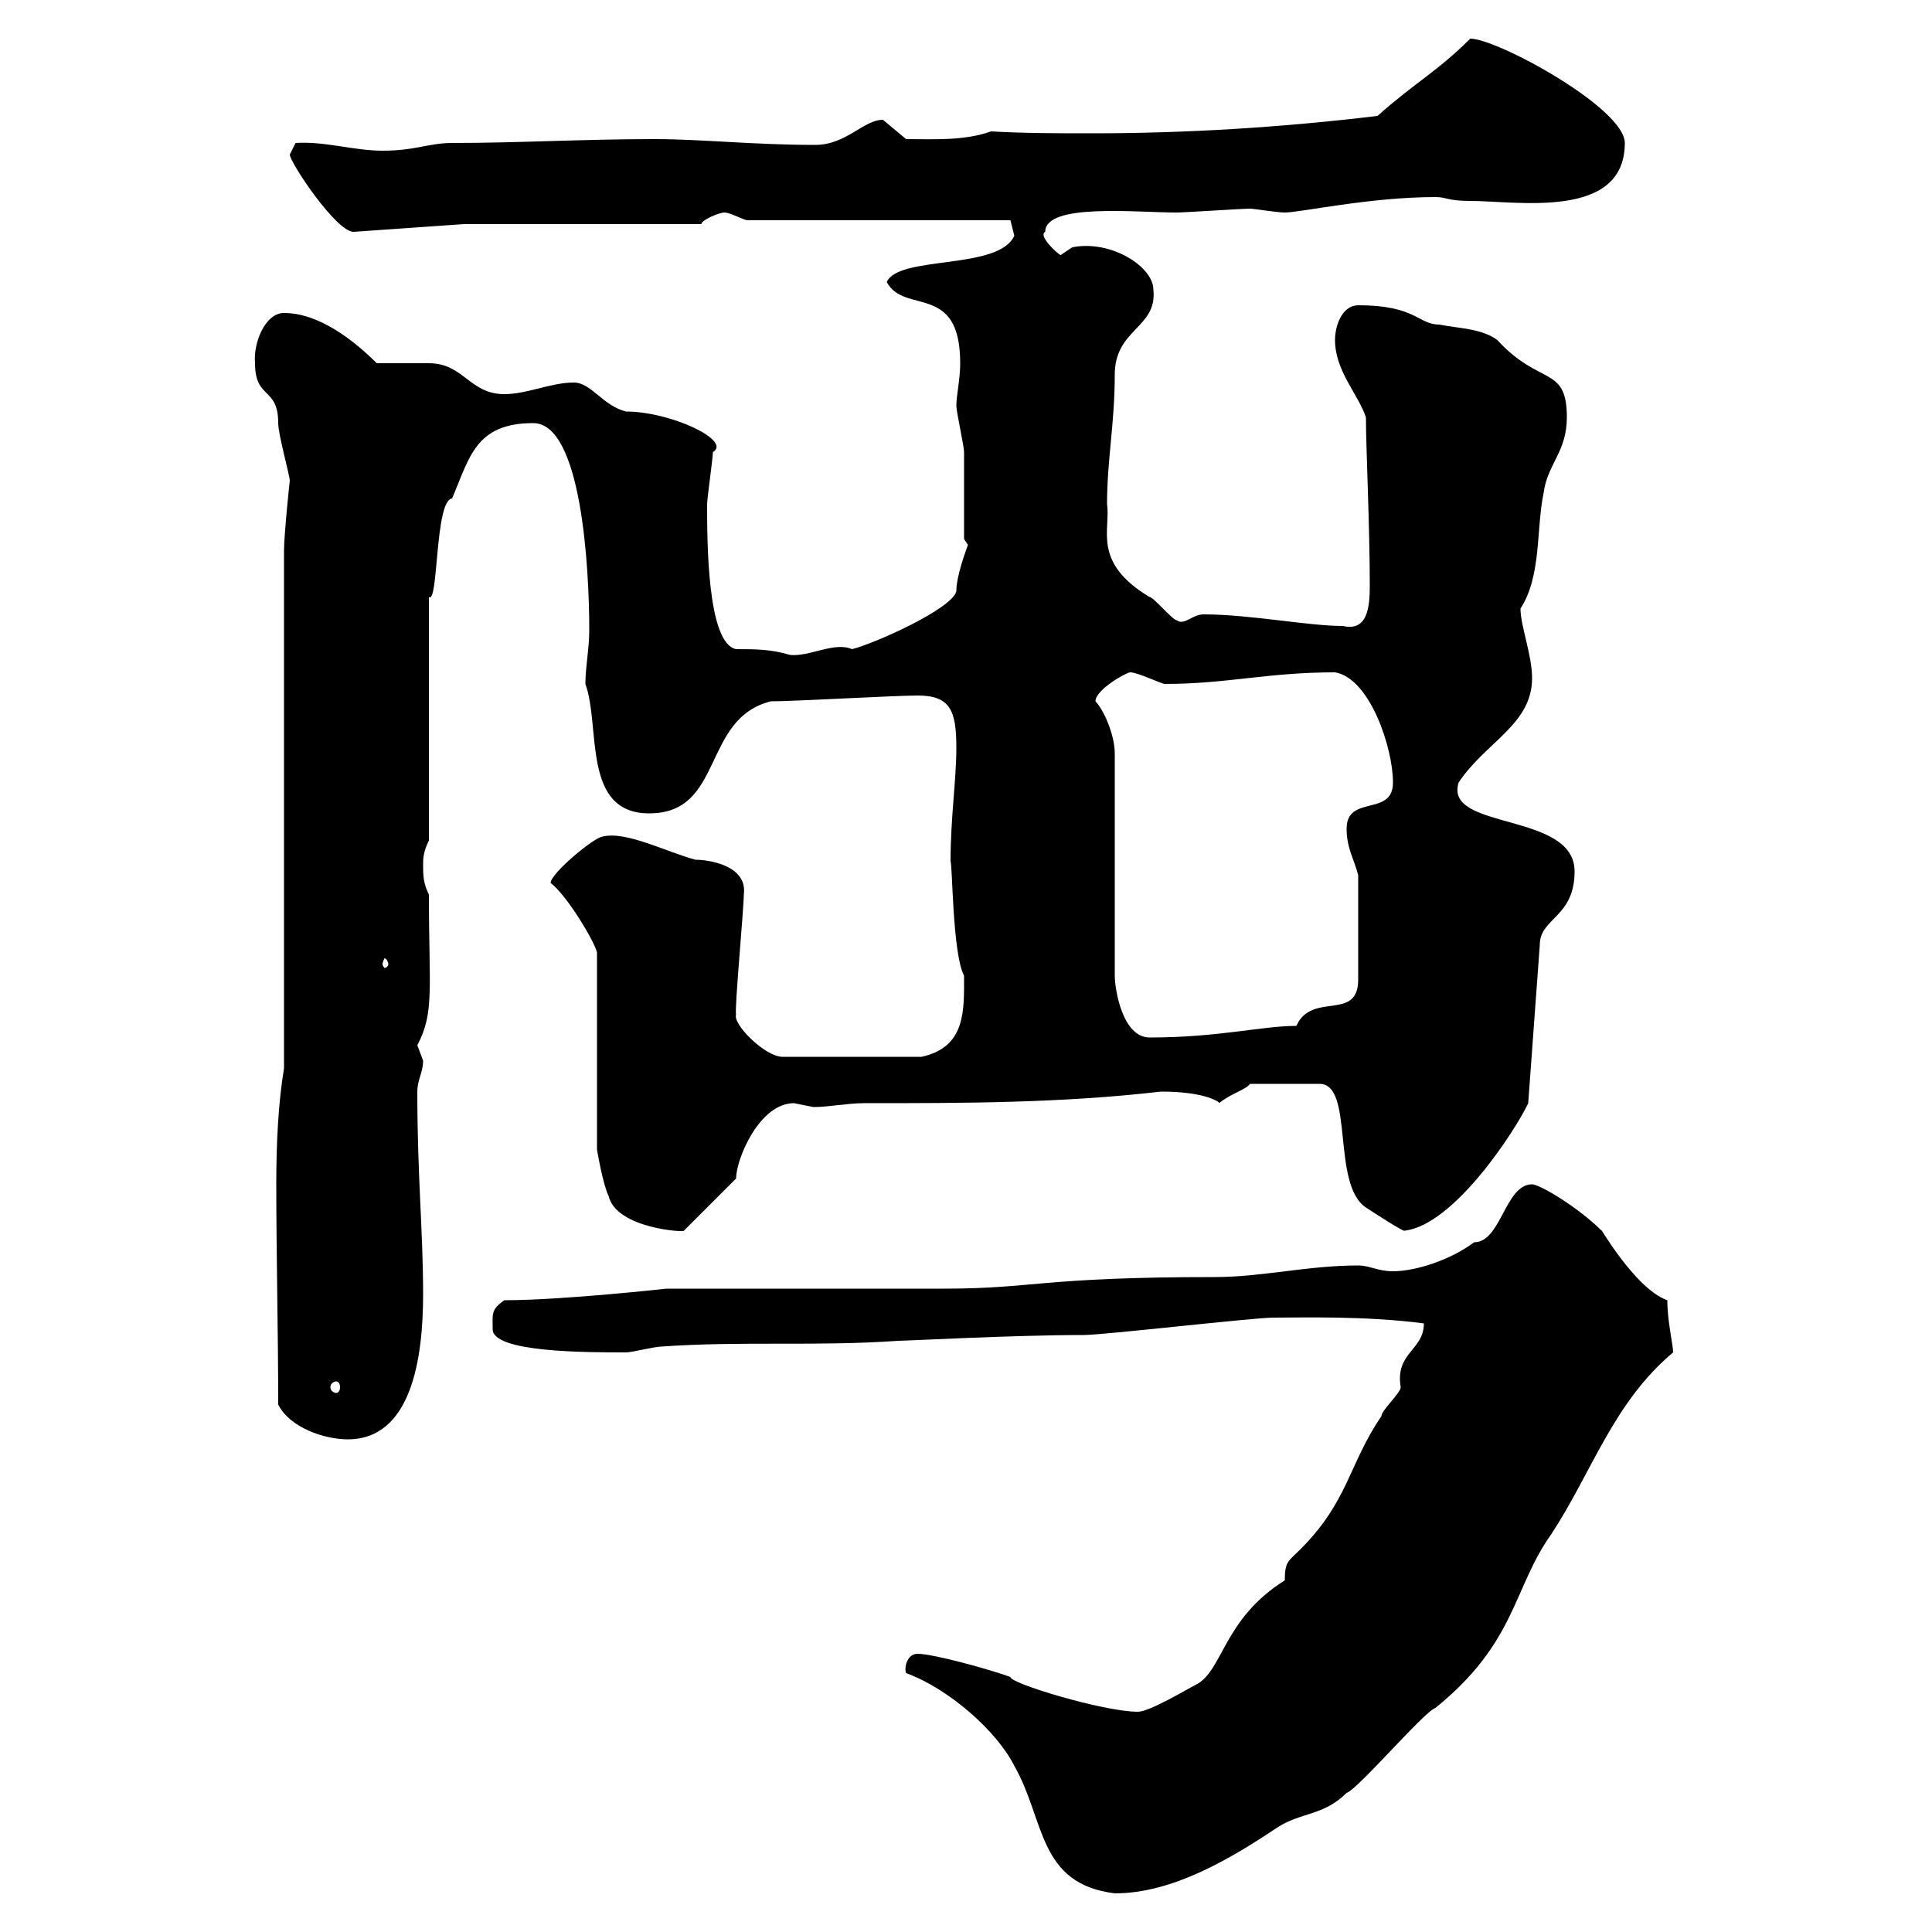 <svg xmlns="http://www.w3.org/2000/svg" xmlns:xlink="http://www.w3.org/1999/xlink" width="300" height="300"><path d="M140.70 259.80C147.30 262.20 154.80 268.80 157.50 274.20C162.30 282.60 161.10 292.50 173.10 294C182.10 294 191.10 288.60 198.30 283.80C201.90 281.40 205.50 282 209.10 278.40C210.90 277.80 221.10 265.80 222.90 265.20C235.50 255 234.90 246.60 240.90 238.20C247.20 228.60 250.50 217.80 259.80 210C259.80 208.80 258.90 205.20 258.90 201.90C253.80 200.10 248.10 189.90 248.70 191.10C245.10 187.50 239.10 183.90 237.90 183.90C233.70 183.90 233.10 192.90 228.90 192.90C225.30 195.60 219.90 197.40 216.30 197.40C213.90 197.40 212.70 196.50 210.90 196.50C203.10 196.50 195.90 198.30 188.70 198.30C161.70 198.30 160.50 200.10 146.70 200.10C140.70 200.10 109.80 200.10 103.50 200.10C103.50 200.10 87.30 201.90 78.30 201.90C76.20 203.40 76.50 204 76.50 206.40C76.50 210 90.90 210 97.20 210C98.10 210 101.70 209.10 102.60 209.10C115.20 208.20 126.60 209.10 139.50 208.20C140.70 208.20 157.50 207.30 168.30 207.30C171.30 207.30 194.70 204.60 197.70 204.60C201.90 204.60 212.10 204.30 221.10 205.50C221.10 209.70 216.60 210 217.50 215.40C217.50 216.30 214.50 219 214.50 219.90C209.40 227.40 209.40 233.10 201.90 240.60C200.10 242.40 199.50 242.40 199.50 245.40C189.90 251.40 189.90 259.50 185.70 261.60C184.50 262.20 178.50 265.80 176.70 265.80C171.30 265.80 156.60 261.30 156.90 260.40C153.60 259.20 144.90 256.80 142.50 256.80C140.70 256.80 140.40 259.20 140.70 259.80ZM43.20 218.10C45 221.70 50.40 223.50 54 223.50C63.90 223.50 65.70 210.90 65.70 201C65.70 191.10 64.80 182.70 64.80 169.50C64.80 167.70 65.70 166.50 65.70 164.70C65.70 164.70 64.80 162.30 64.80 162.30C67.50 157.20 66.60 153.60 66.60 138.90C65.70 137.10 65.70 135.90 65.70 134.10C65.70 133.50 65.70 132.30 66.60 130.50L66.60 92.70C68.10 93.90 67.50 77.70 70.20 77.40C72.90 71.10 73.80 65.70 82.80 65.70C90.30 65.70 91.50 88.20 91.50 97.80C91.50 100.80 90.90 103.50 90.90 106.20C93.30 112.80 90.30 126.30 100.80 126.30C112.50 126.30 108.90 111.60 119.70 108.90C123.30 108.90 138.90 108 142.50 108C147.60 108 148.50 110.40 148.50 116.10C148.50 121.20 147.60 126.90 147.60 133.80C147.90 134.10 147.90 148.20 149.70 151.50C149.70 156.90 150 162.60 143.10 164.10L121.50 164.10C118.80 164.10 113.70 159 114.30 157.50C114 157.20 115.50 141 115.50 138.90C116.10 134.40 110.10 133.50 108 133.50C103.50 132.30 97.20 129 93.60 129.90C92.40 129.90 85.50 135.60 85.50 137.10C88.20 139.20 92.40 146.40 92.70 147.90L92.70 178.50C92.70 178.50 93.60 183.90 94.50 185.70C95.70 190.80 106.50 191.40 106.20 191.10L114.30 183C114.30 180 117.90 171.30 123.30 171.30C123.30 171.30 126.30 171.90 126.30 171.90C128.70 171.90 131.70 171.30 134.10 171.30C149.70 171.30 164.70 171.30 180.30 169.50C187.50 169.50 189.60 171.30 189.30 171.30C191.10 169.80 193.50 169.20 194.10 168.30L204.90 168.30C210.30 168.30 206.70 183.90 212.10 187.50C213 188.10 218.10 191.40 218.10 191.10C225.90 190.20 235.50 175.20 237.30 171.30L239.10 146.70C239.10 142.50 244.50 142.50 244.50 135.30C244.50 126 224.10 129 226.50 121.50C230.70 115.20 237.90 112.50 237.90 105.30C237.90 101.70 236.10 97.20 236.10 94.50C239.40 89.40 238.50 82.20 239.70 76.50C240.30 72 243.30 70.20 243.30 64.80C243.30 56.70 239.10 60 232.50 52.80C230.10 51 226.50 51 223.50 50.40C220.20 50.40 219.90 47.40 210.90 47.40C208.50 47.40 207.30 50.40 207.30 52.80C207.30 57.60 210.90 61.20 212.10 64.80C212.10 69.30 212.70 81.90 212.70 90.90C212.70 94.20 212.40 98.10 208.50 97.20C203.10 97.20 194.10 95.40 186.90 95.40C185.10 95.40 183.90 97.20 182.70 96.30C182.10 96.30 179.10 92.70 178.50 92.70C169.50 87.30 172.50 82.20 171.90 78.30C171.90 71.40 173.10 65.70 173.10 58.20C173.10 51 179.70 51 179.10 45C179.10 41.40 172.50 37.20 166.50 38.40C166.50 38.40 164.70 39.60 164.70 39.60C164.40 39.60 161.10 36.60 162.30 36C162.30 31.50 176.40 33 182.70 33C183.90 33 192.90 32.40 194.10 32.40C194.70 32.40 198.30 33 199.50 33C201.90 33 212.70 30.60 222.90 30.60C224.70 30.60 224.70 31.20 228.30 31.20C235.50 31.20 252.30 34.20 252.30 22.20C252.30 16.80 232.50 6 228.30 6C223.20 11.10 219.60 12.90 213.90 18C198.90 19.80 184.20 20.70 169.50 20.70C164.40 20.70 159 20.70 153.90 20.40C149.70 21.90 144.90 21.60 140.70 21.60C140.70 21.60 137.10 18.60 137.10 18.60C134.10 18.60 131.40 22.50 126.60 22.50C117 22.50 108.90 21.60 101.70 21.60C90.30 21.60 80.70 22.20 70.20 22.20C66.60 22.20 64.50 23.40 59.40 23.40C54.90 23.40 50.40 21.90 45.90 22.20C45.90 22.20 45 24 45 24C45 25.20 52.20 36 54.90 36L72 34.80L108.90 34.80C108.90 34.20 111.60 33 112.50 33C113.40 33 115.50 34.20 116.10 34.20L156.90 34.20C156.90 34.20 157.50 36.60 157.50 36.60C155.10 42 139.50 39.60 137.70 43.80C140.40 48.90 149.10 43.80 149.10 56.40C149.10 58.80 148.50 61.50 148.50 63C148.50 63.90 149.70 69.30 149.70 70.20C149.70 72 149.70 81.90 149.70 83.70C149.70 83.70 150.30 84.60 150.30 84.60C150 85.50 148.50 89.40 148.50 91.80C147.90 94.50 135.90 99.90 132.30 100.80C129.60 99.60 125.70 102 122.70 101.70C119.70 100.80 117.30 100.80 114.30 100.80C109.80 99.90 109.80 84 109.80 78.30C109.80 77.40 110.70 71.10 110.70 70.20C113.70 68.40 104.10 63.90 97.20 63.90C93.60 63 91.80 59.40 89.10 59.40C85.50 59.40 81.90 61.20 78.30 61.20C72.90 61.20 72 56.40 66.60 56.40C65.70 56.40 59.40 56.40 58.50 56.40C54.90 52.80 49.50 48.60 44.10 48.60C41.10 48.60 39.30 53.40 39.60 56.40C39.60 62.10 43.20 60 43.20 65.70C43.20 67.50 45 73.80 45 74.70C45 74.40 44.10 83.10 44.10 85.50L44.10 165.90C43.20 171.30 42.90 177.60 42.90 183.90C42.90 194.40 43.20 207.30 43.20 218.10ZM52.20 214.50C52.50 214.50 52.80 214.80 52.80 215.40C52.80 216 52.50 216.30 52.20 216.30C51.90 216.30 51.30 216 51.30 215.40C51.30 214.80 51.90 214.50 52.20 214.50ZM170.10 108.90C170.10 107.10 174.90 104.40 175.50 104.40C176.70 104.40 180.30 106.20 180.90 106.20C190.50 106.20 196.80 104.40 207.30 104.40C212.70 105.30 216.30 116.10 216.30 121.50C216.30 126.90 209.10 123.30 209.10 128.70C209.10 131.70 210.30 133.50 210.90 135.90L210.90 152.10C210.90 158.70 203.70 153.90 201.30 159.30C195.90 159.30 189.30 161.10 178.50 161.10C174.30 161.10 173.10 153.60 173.10 151.50L173.10 117C173.10 114 171.30 110.10 170.10 108.90ZM60.30 149.70C60.30 150 60 150.30 59.70 150.30C59.70 150.30 59.40 150 59.40 149.70C59.40 149.40 59.70 148.80 59.70 148.80C60 148.80 60.30 149.40 60.30 149.70Z"/></svg>